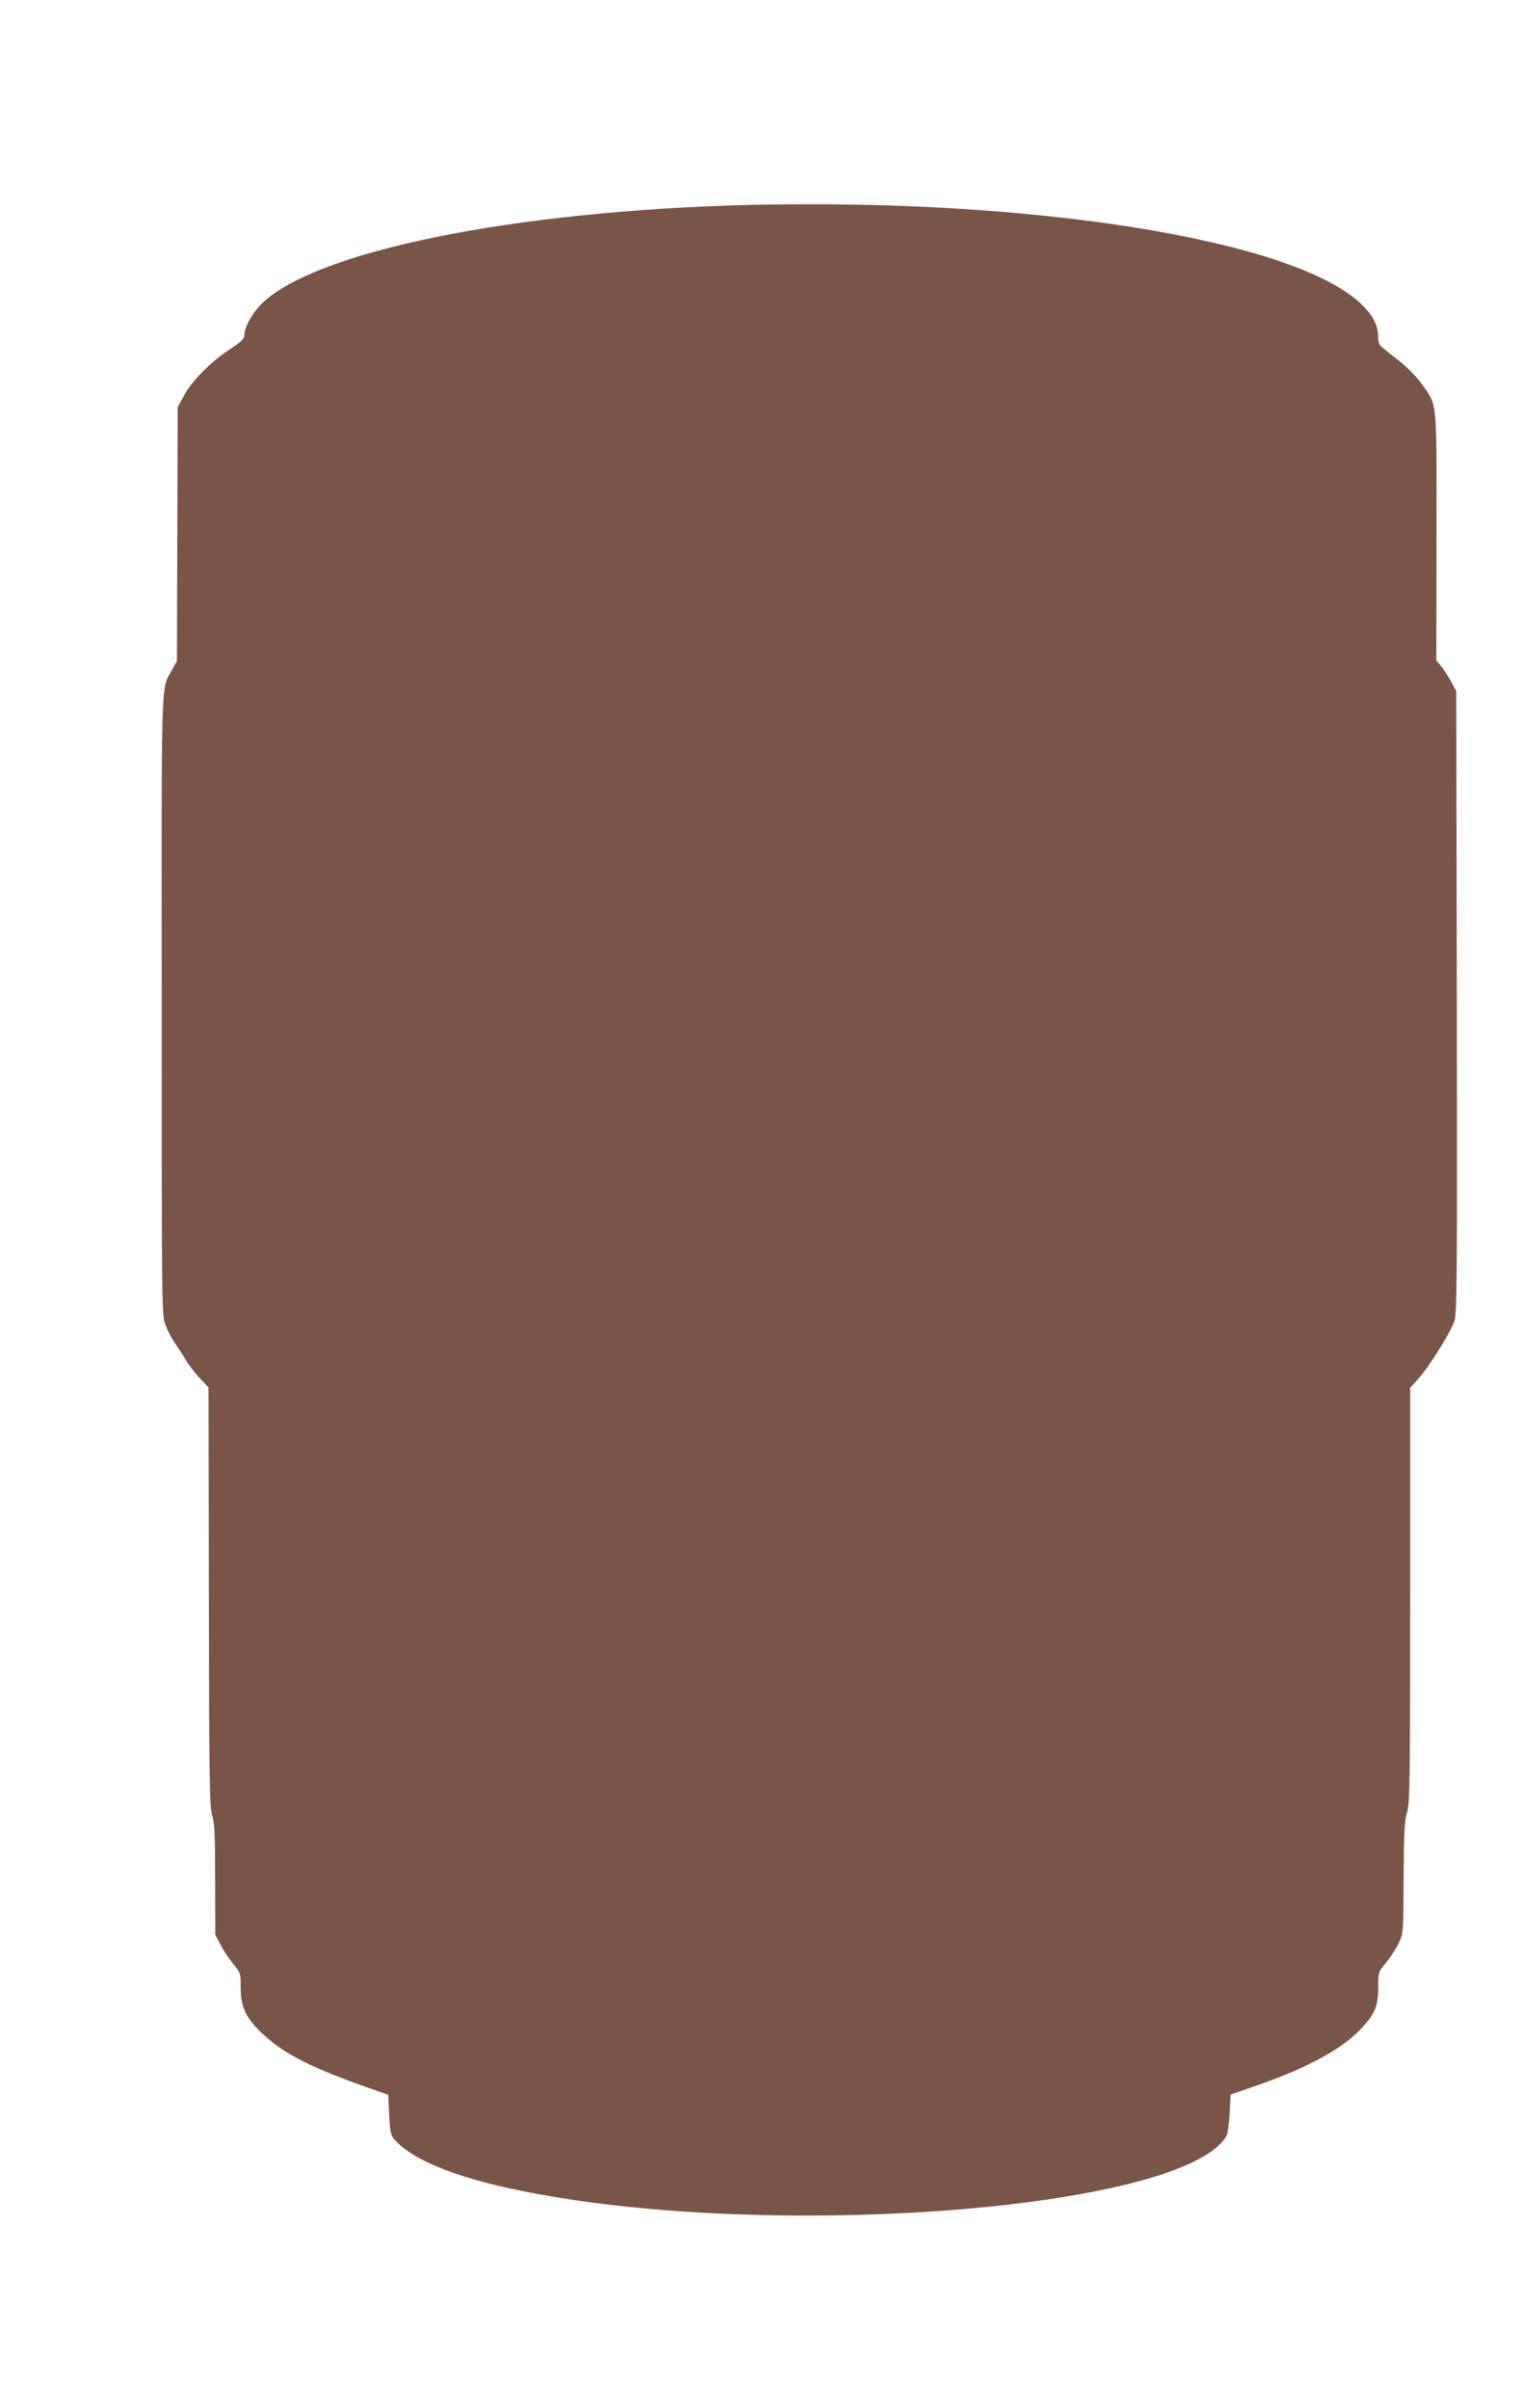<?xml version="1.0" standalone="no"?>
<!DOCTYPE svg PUBLIC "-//W3C//DTD SVG 20010904//EN"
 "http://www.w3.org/TR/2001/REC-SVG-20010904/DTD/svg10.dtd">
<svg version="1.0" xmlns="http://www.w3.org/2000/svg"
 width="810pt" height="1280pt" viewBox="0 0 810 1280"
 preserveAspectRatio="xMidYMid meet">
<g transform="translate(0,1280) scale(0.1,-0.1)"
fill="#795548" stroke="none">
<path d="M4115 11713 c-1278 -18 -2389 -229 -2710 -515 -56 -50 -105 -133
-105 -178 0 -21 -14 -35 -78 -77 -101 -67 -201 -167 -243 -245 l-34 -63 -2
-675 -2 -674 -26 -47 c-60 -111 -56 17 -55 -1781 0 -1632 0 -1648 20 -1702 11
-29 33 -71 48 -92 15 -22 41 -61 57 -89 16 -27 50 -73 76 -100 l48 -51 2
-1114 c1 -977 4 -1121 17 -1160 13 -36 16 -101 16 -340 l1 -295 28 -54 c15
-30 46 -75 67 -101 39 -47 40 -49 40 -126 0 -101 26 -158 106 -236 126 -121
268 -192 644 -322 l35 -12 5 -106 c4 -87 9 -110 25 -129 104 -120 366 -220
766 -293 1348 -247 3441 -71 3662 309 7 11 14 65 17 120 l5 100 150 52 c262
92 443 191 543 297 73 77 92 122 92 221 0 79 0 81 41 130 23 28 53 75 68 105
25 55 25 56 26 350 2 246 5 303 18 344 15 45 17 151 17 1154 l0 1104 43 48
c59 65 172 247 192 307 14 43 15 220 13 1698 l-3 1650 -27 51 c-15 28 -39 65
-53 82 l-26 31 1 660 c1 742 5 691 -78 809 -25 37 -76 88 -120 123 -43 33 -85
67 -94 75 -11 8 -18 27 -18 46 0 61 -20 107 -71 162 -310 339 -1633 570 -3144
549z"/>
</g>
</svg>
